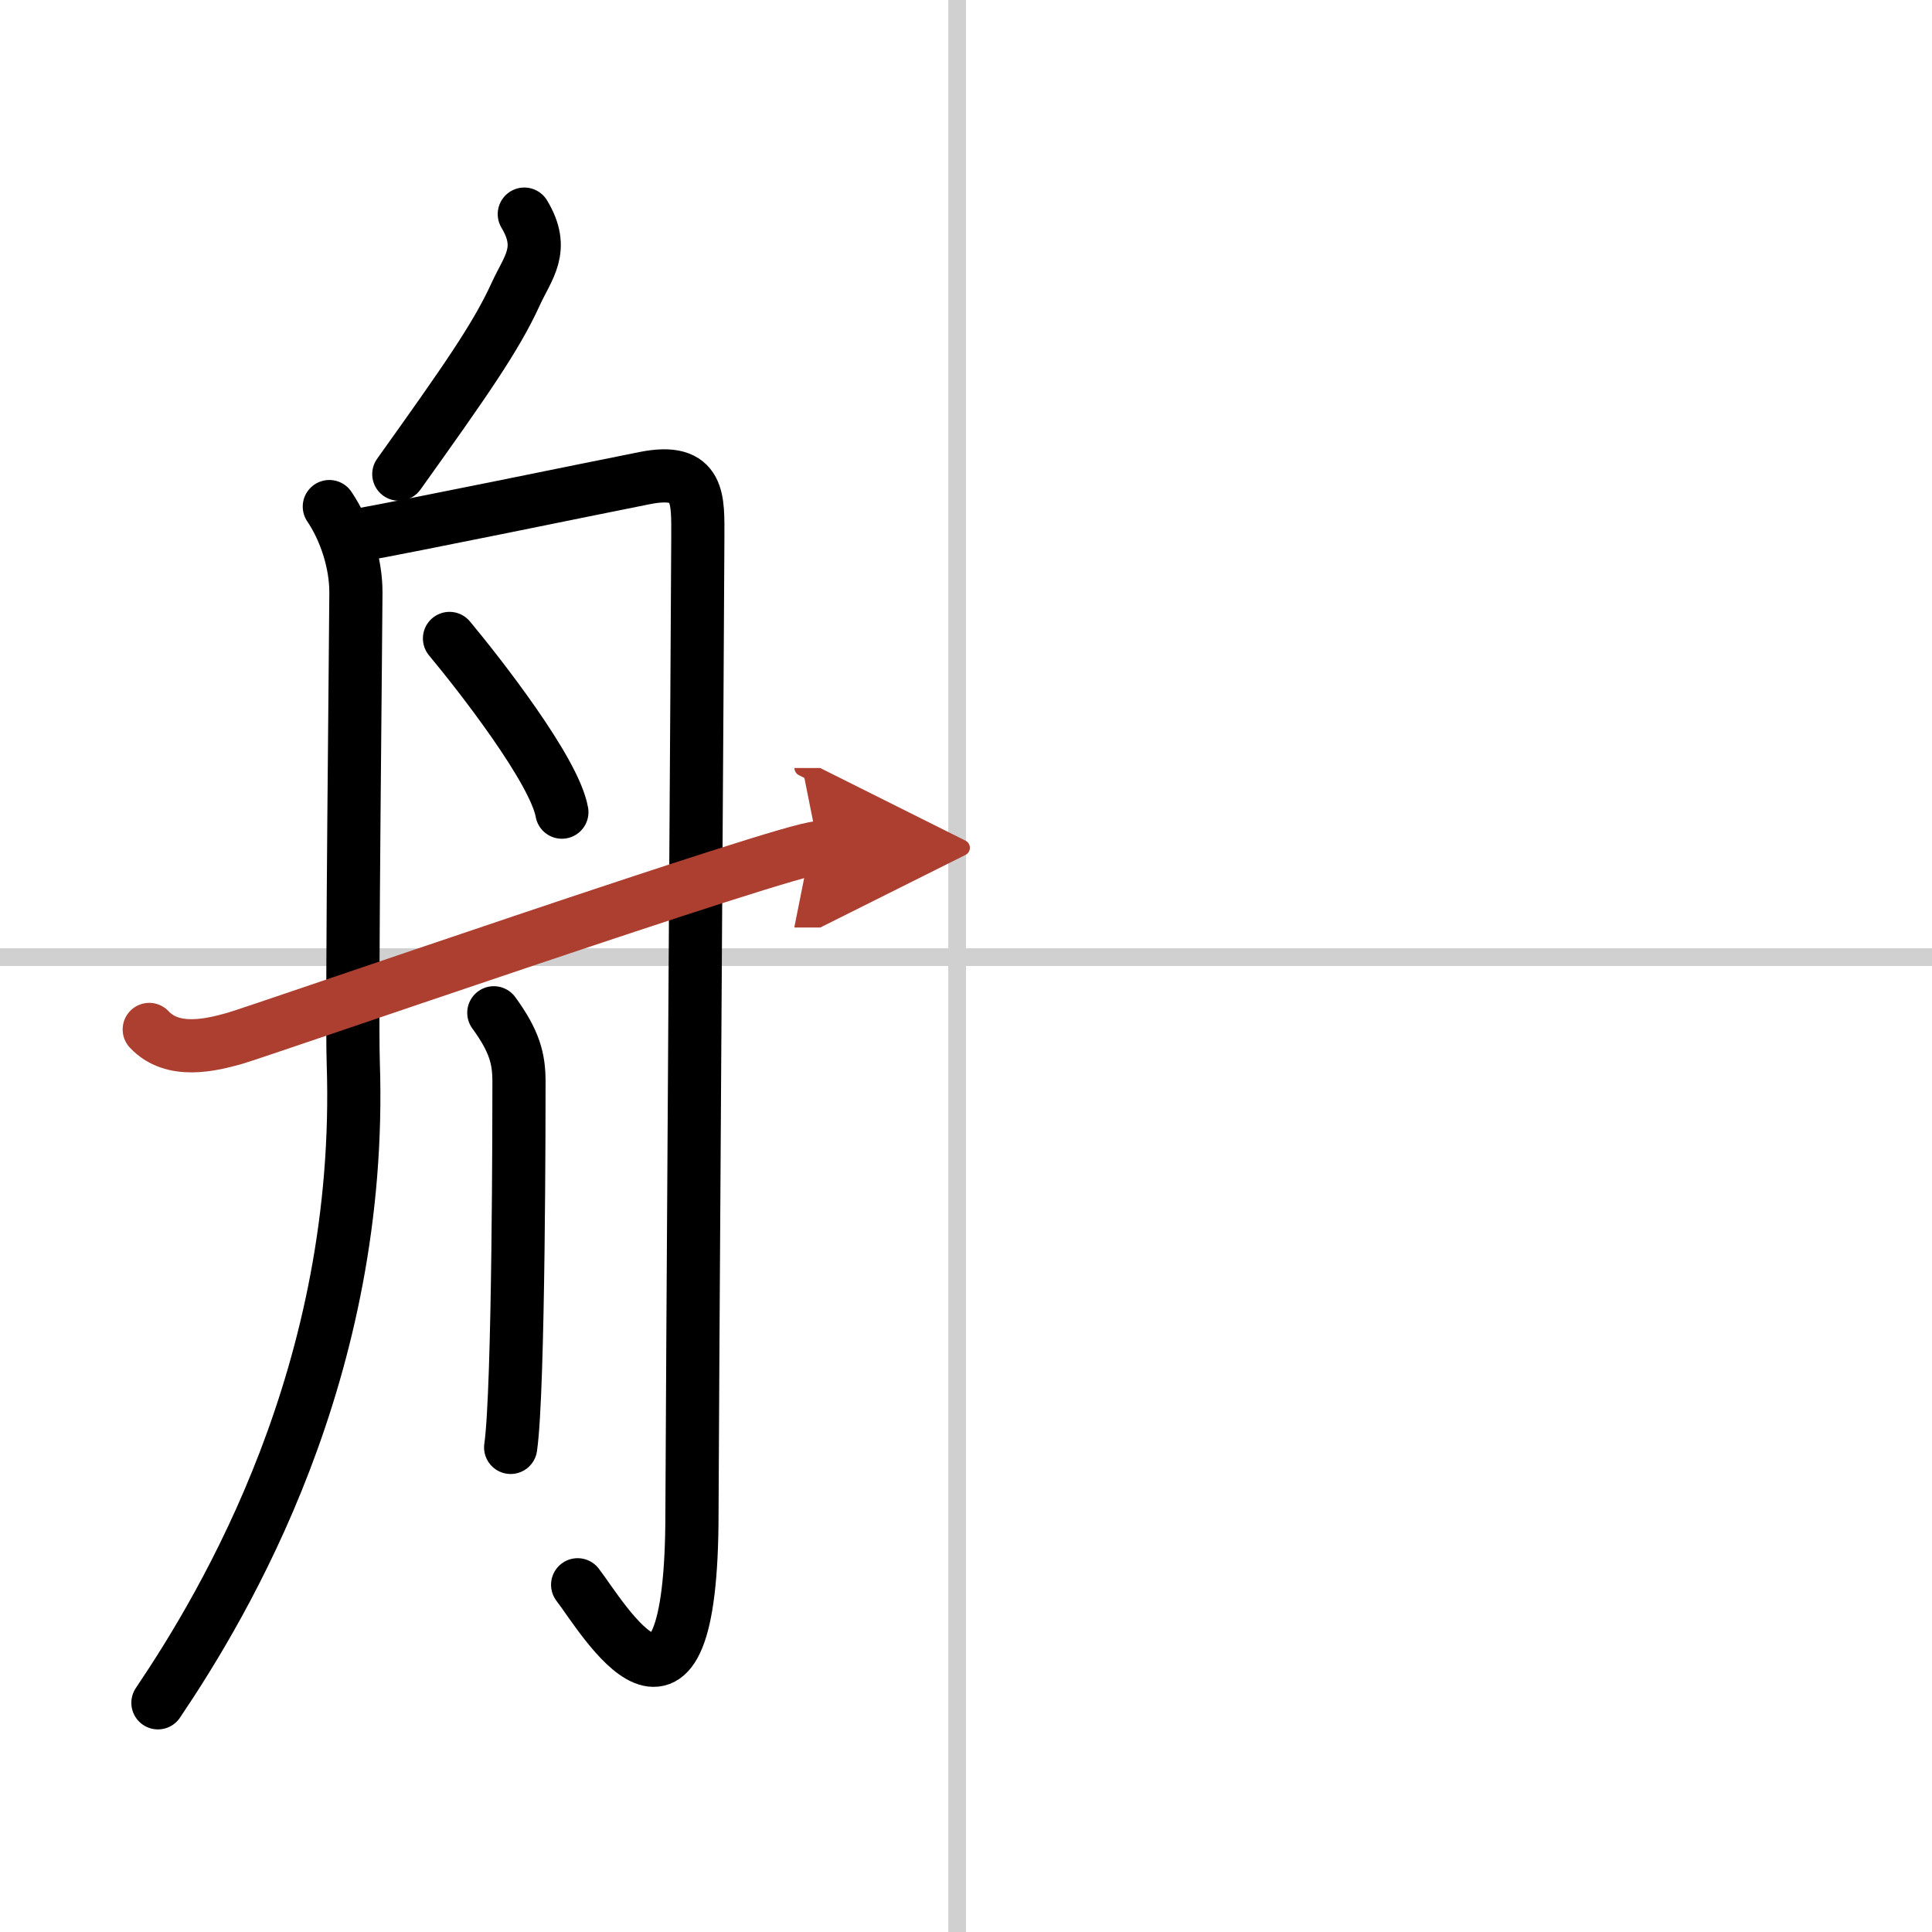 <svg width="400" height="400" viewBox="0 0 109 109" xmlns="http://www.w3.org/2000/svg"><defs><marker id="a" markerWidth="4" orient="auto" refX="1" refY="5" viewBox="0 0 10 10"><polyline points="0 0 10 5 0 10 1 5" fill="#ad3f31" stroke="#ad3f31"/></marker></defs><g fill="none" stroke="#000" stroke-linecap="round" stroke-linejoin="round" stroke-width="3"><rect width="100%" height="100%" fill="#fff" stroke="#fff"/><line x1="54" x2="54" y2="109" stroke="#d0d0d0" stroke-width="1"/><line x2="109" y1="54" y2="54" stroke="#d0d0d0" stroke-width="1"/><path d="M29.58,12.08c1.2,1.99,0.2,3.01-0.48,4.5C28,19,26.25,21.5,22.5,26.75"/><path d="m18.58 28.58c0.9 1.33 1.5 3.17 1.5 4.83s-0.25 23.56-0.15 26.55c0.59 17.42-7.22 30.47-11.02 36.11"/><path d="m19.92 30.25c3.48-0.62 13.33-2.66 16.47-3.28s2.98 1.23 2.98 3.38-0.33 51.91-0.33 54.99c0 14.65-5.04 5.9-6.45 4.07"/><path d="m25.36 36.02c1.69 2.03 5.92 7.44 6.34 9.8"/><path d="m27.86 57.14c1.18 1.62 1.42 2.6 1.42 3.89 0 1.3 0 17.4-0.47 20.63"/><path d="m8.42 58.08c1.33 1.42 3.51 0.87 4.83 0.5s31.26-10.75 32.92-10.75" marker-end="url(#a)" stroke="#ad3f31"/></g></svg>
